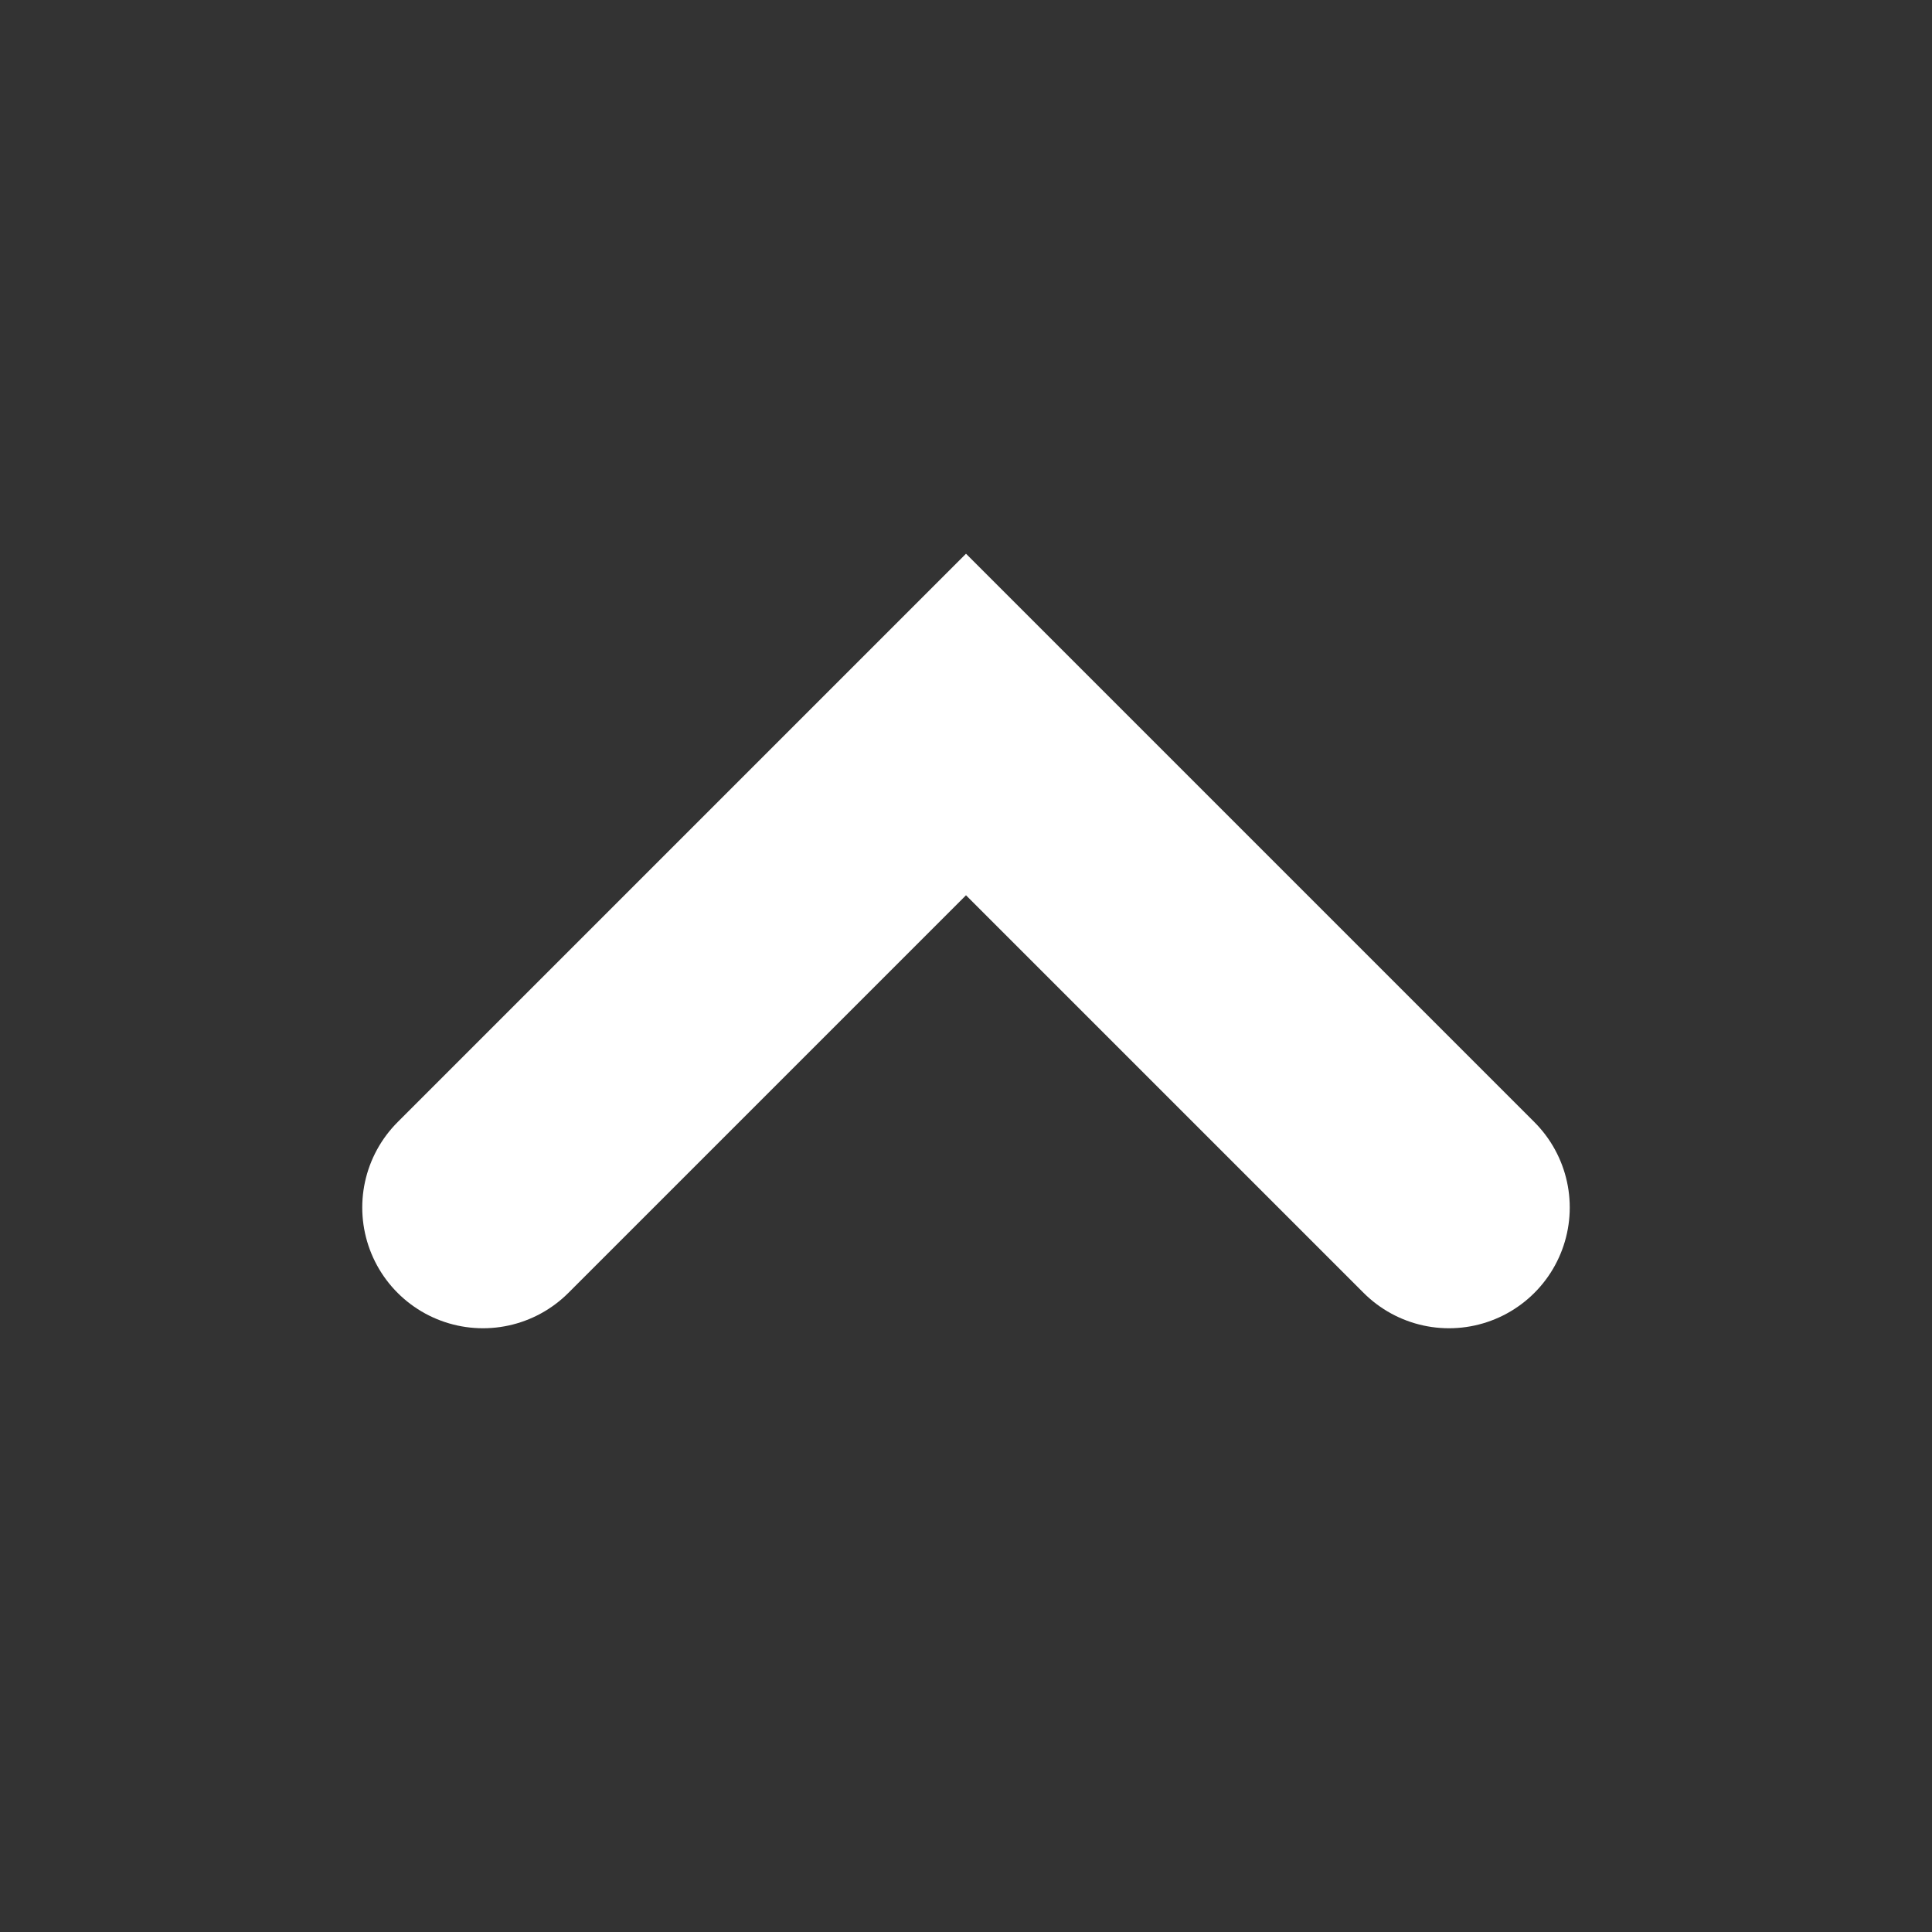 <svg width="16" height="16" viewBox="0 0 16 16" fill="none" xmlns="http://www.w3.org/2000/svg">
<rect x="0" y="0" width="16" height="16" fill="#333333" stroke="none"/>
<path d="M4 10L8 6L12 10" stroke="white" stroke-width="2" stroke-miterlimit="10" stroke-linecap="round"/>
</svg>
